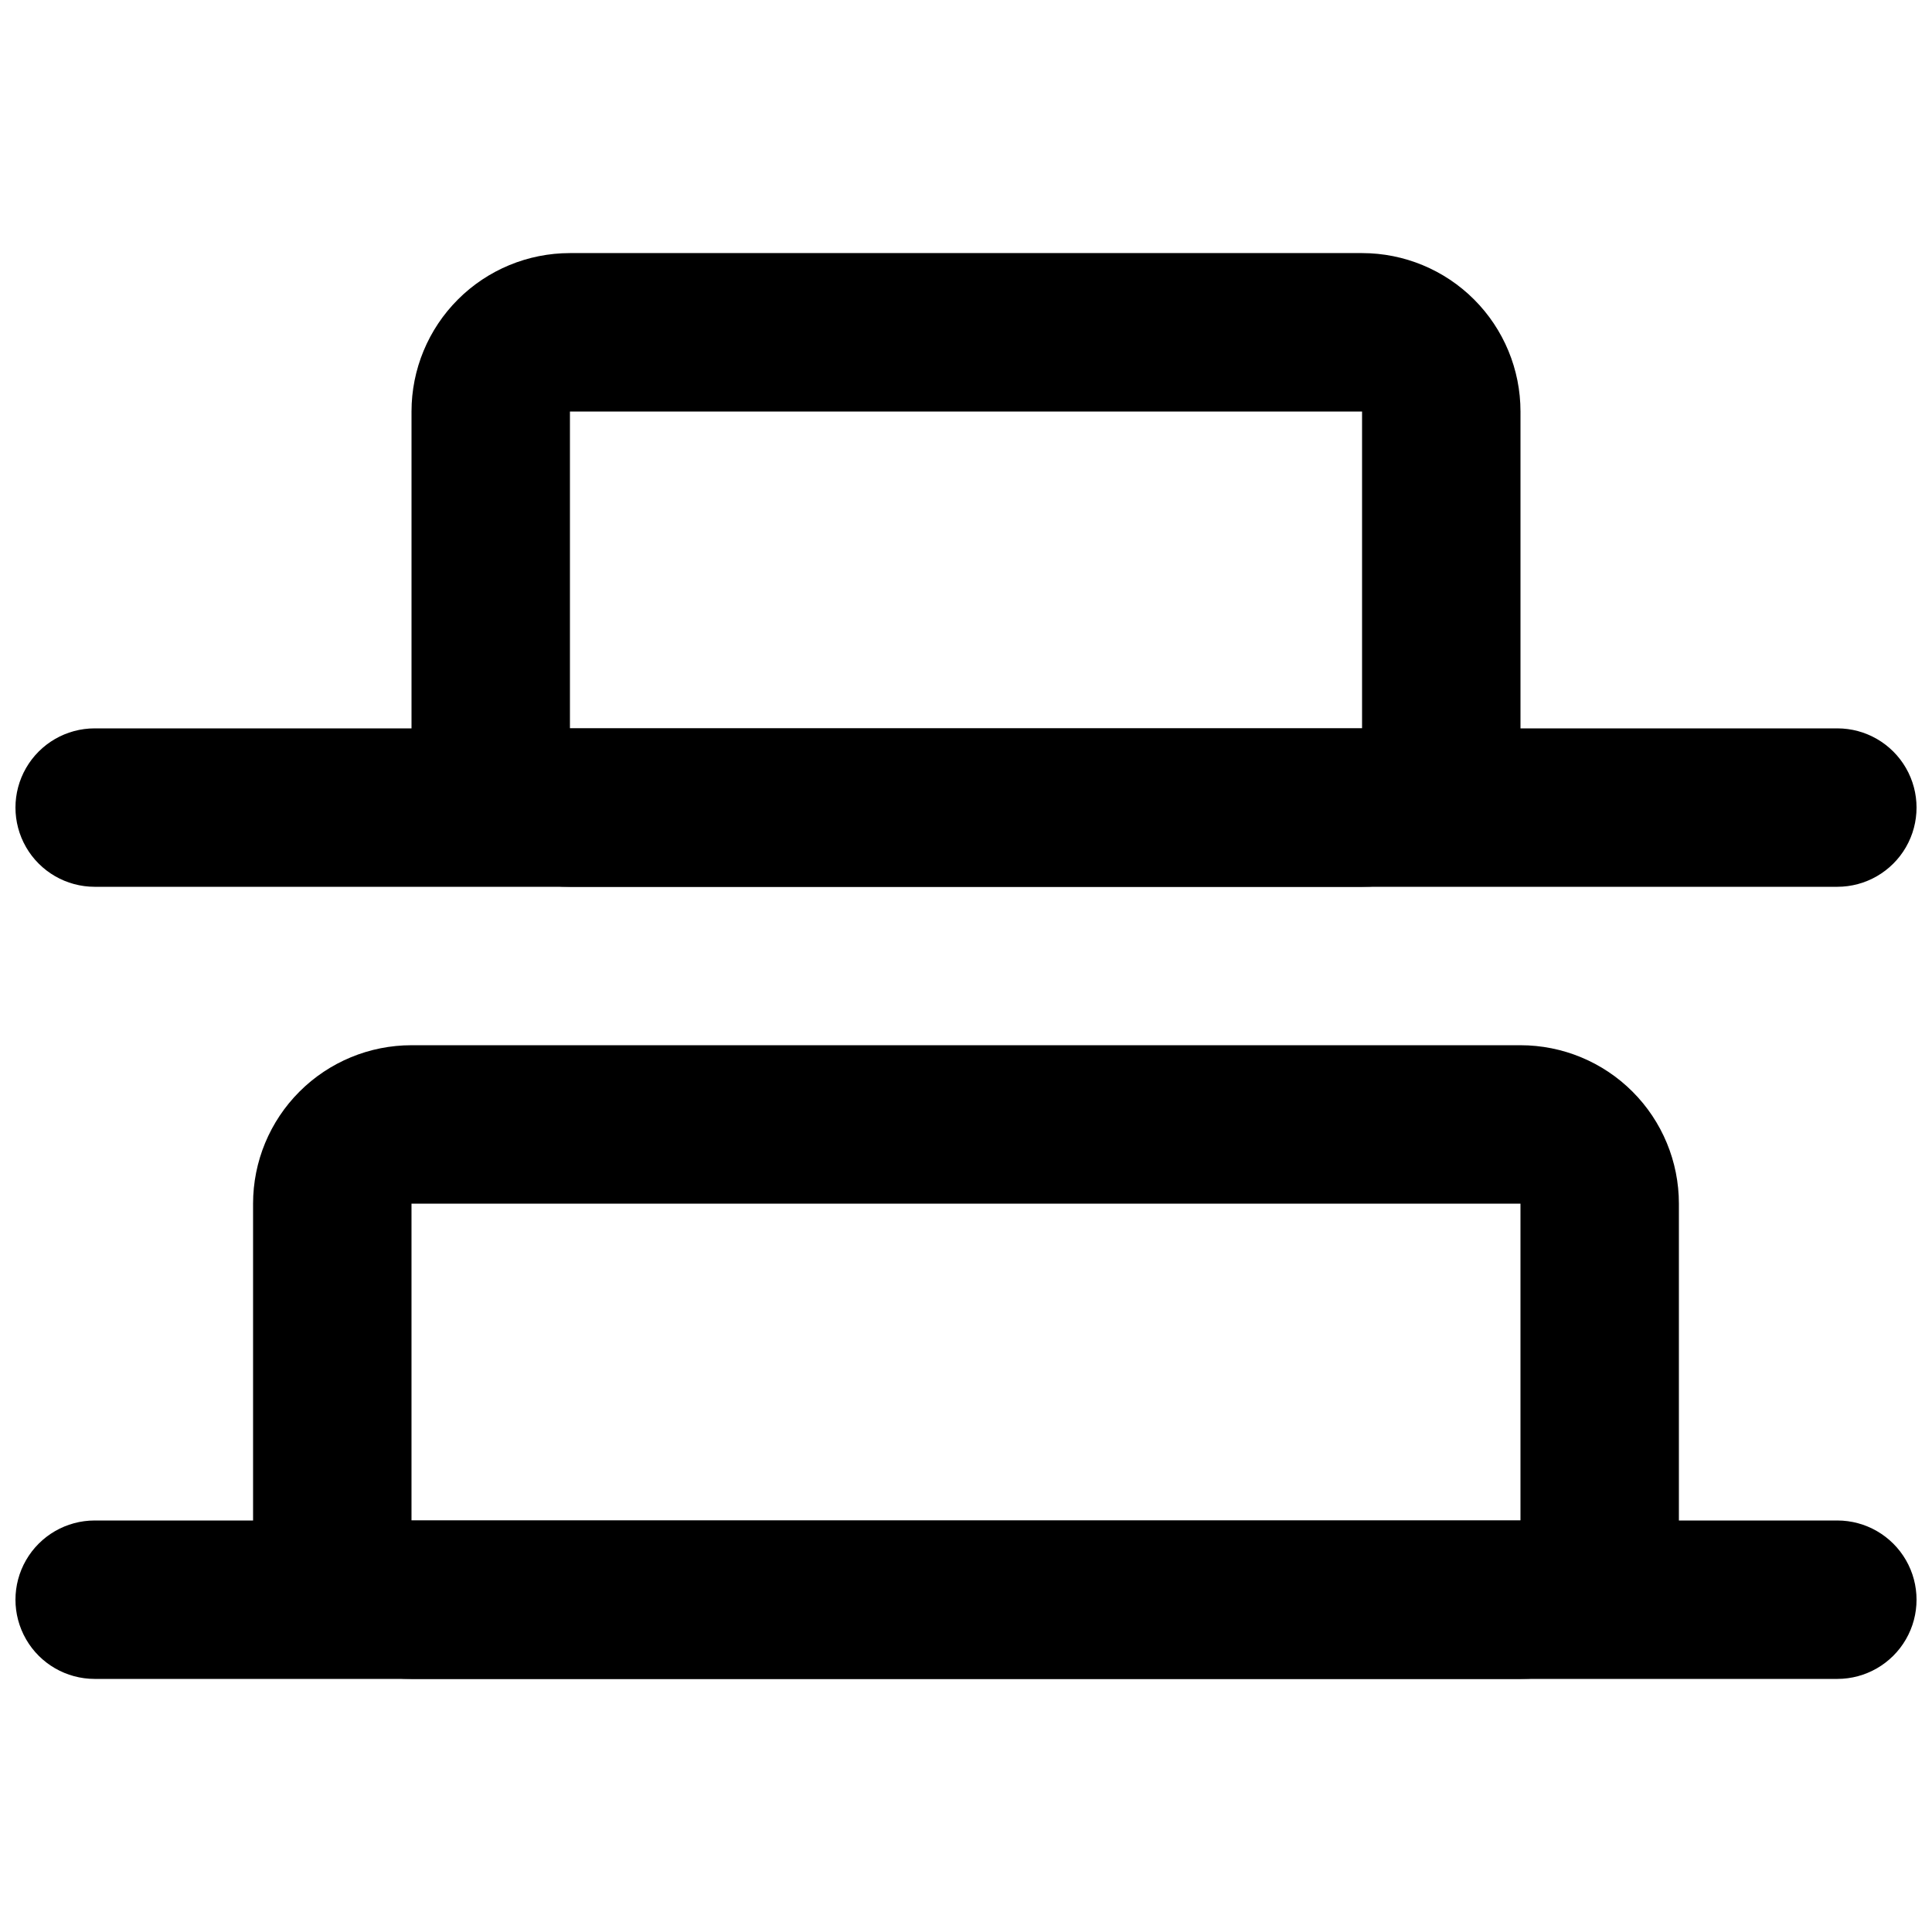 <?xml version="1.0" encoding="UTF-8"?>
<!-- Uploaded to: SVG Repo, www.svgrepo.com, Generator: SVG Repo Mixer Tools -->
<svg width="800px" height="800px" version="1.1" viewBox="144 144 512 512" xmlns="http://www.w3.org/2000/svg">
 <defs>
  <clipPath id="b">
   <path d="m148.09 546h503.81v43h-503.81z"/>
  </clipPath>
  <clipPath id="a">
   <path d="m148.09 337h503.81v43h-503.81z"/>
  </clipPath>
 </defs>
 <path d="m504.96 379.01h-209.92c-11.137 0-21.816-4.426-29.688-12.297-7.875-7.875-12.297-18.555-12.297-29.688v-83.969c0-11.137 4.422-21.812 12.297-29.688 7.871-7.875 18.551-12.297 29.688-12.297h209.92c11.137 0 21.816 4.422 29.688 12.297 7.875 7.875 12.297 18.551 12.297 29.688v83.969c0 11.133-4.422 21.812-12.297 29.688-7.871 7.871-18.551 12.297-29.688 12.297zm-209.92-125.95v83.969h209.92v-83.969z"/>
 <path d="m546.94 588.93h-293.89c-11.137 0-21.812-4.422-29.688-12.297-7.875-7.871-12.297-18.551-12.297-29.688v-83.965c0-11.137 4.422-21.816 12.297-29.688 7.875-7.875 18.551-12.297 29.688-12.297h293.89c11.137 0 21.816 4.422 29.688 12.297 7.875 7.871 12.297 18.551 12.297 29.688v83.969-0.004c0 11.137-4.422 21.816-12.297 29.688-7.871 7.875-18.551 12.297-29.688 12.297zm-293.89-125.95v83.969l293.89-0.004v-83.965z"/>
 <g clip-path="url(#b)">
  <path d="m630.91 588.93h-461.82c-7.5 0-14.43-4-18.18-10.496-3.75-6.492-3.75-14.496 0-20.992 3.75-6.492 10.68-10.496 18.18-10.496h461.82c7.5 0 14.43 4.004 18.18 10.496 3.75 6.496 3.75 14.5 0 20.992-3.75 6.496-10.68 10.496-18.18 10.496z"/>
 </g>
 <g clip-path="url(#a)">
  <path d="m630.91 379.01h-461.82c-7.5 0-14.43-4.004-18.18-10.496-3.75-6.496-3.75-14.5 0-20.992 3.75-6.496 10.68-10.496 18.18-10.496h461.82c7.5 0 14.43 4 18.18 10.496 3.75 6.492 3.75 14.496 0 20.992-3.75 6.492-10.68 10.496-18.18 10.496z"/>
 </g>
</svg>